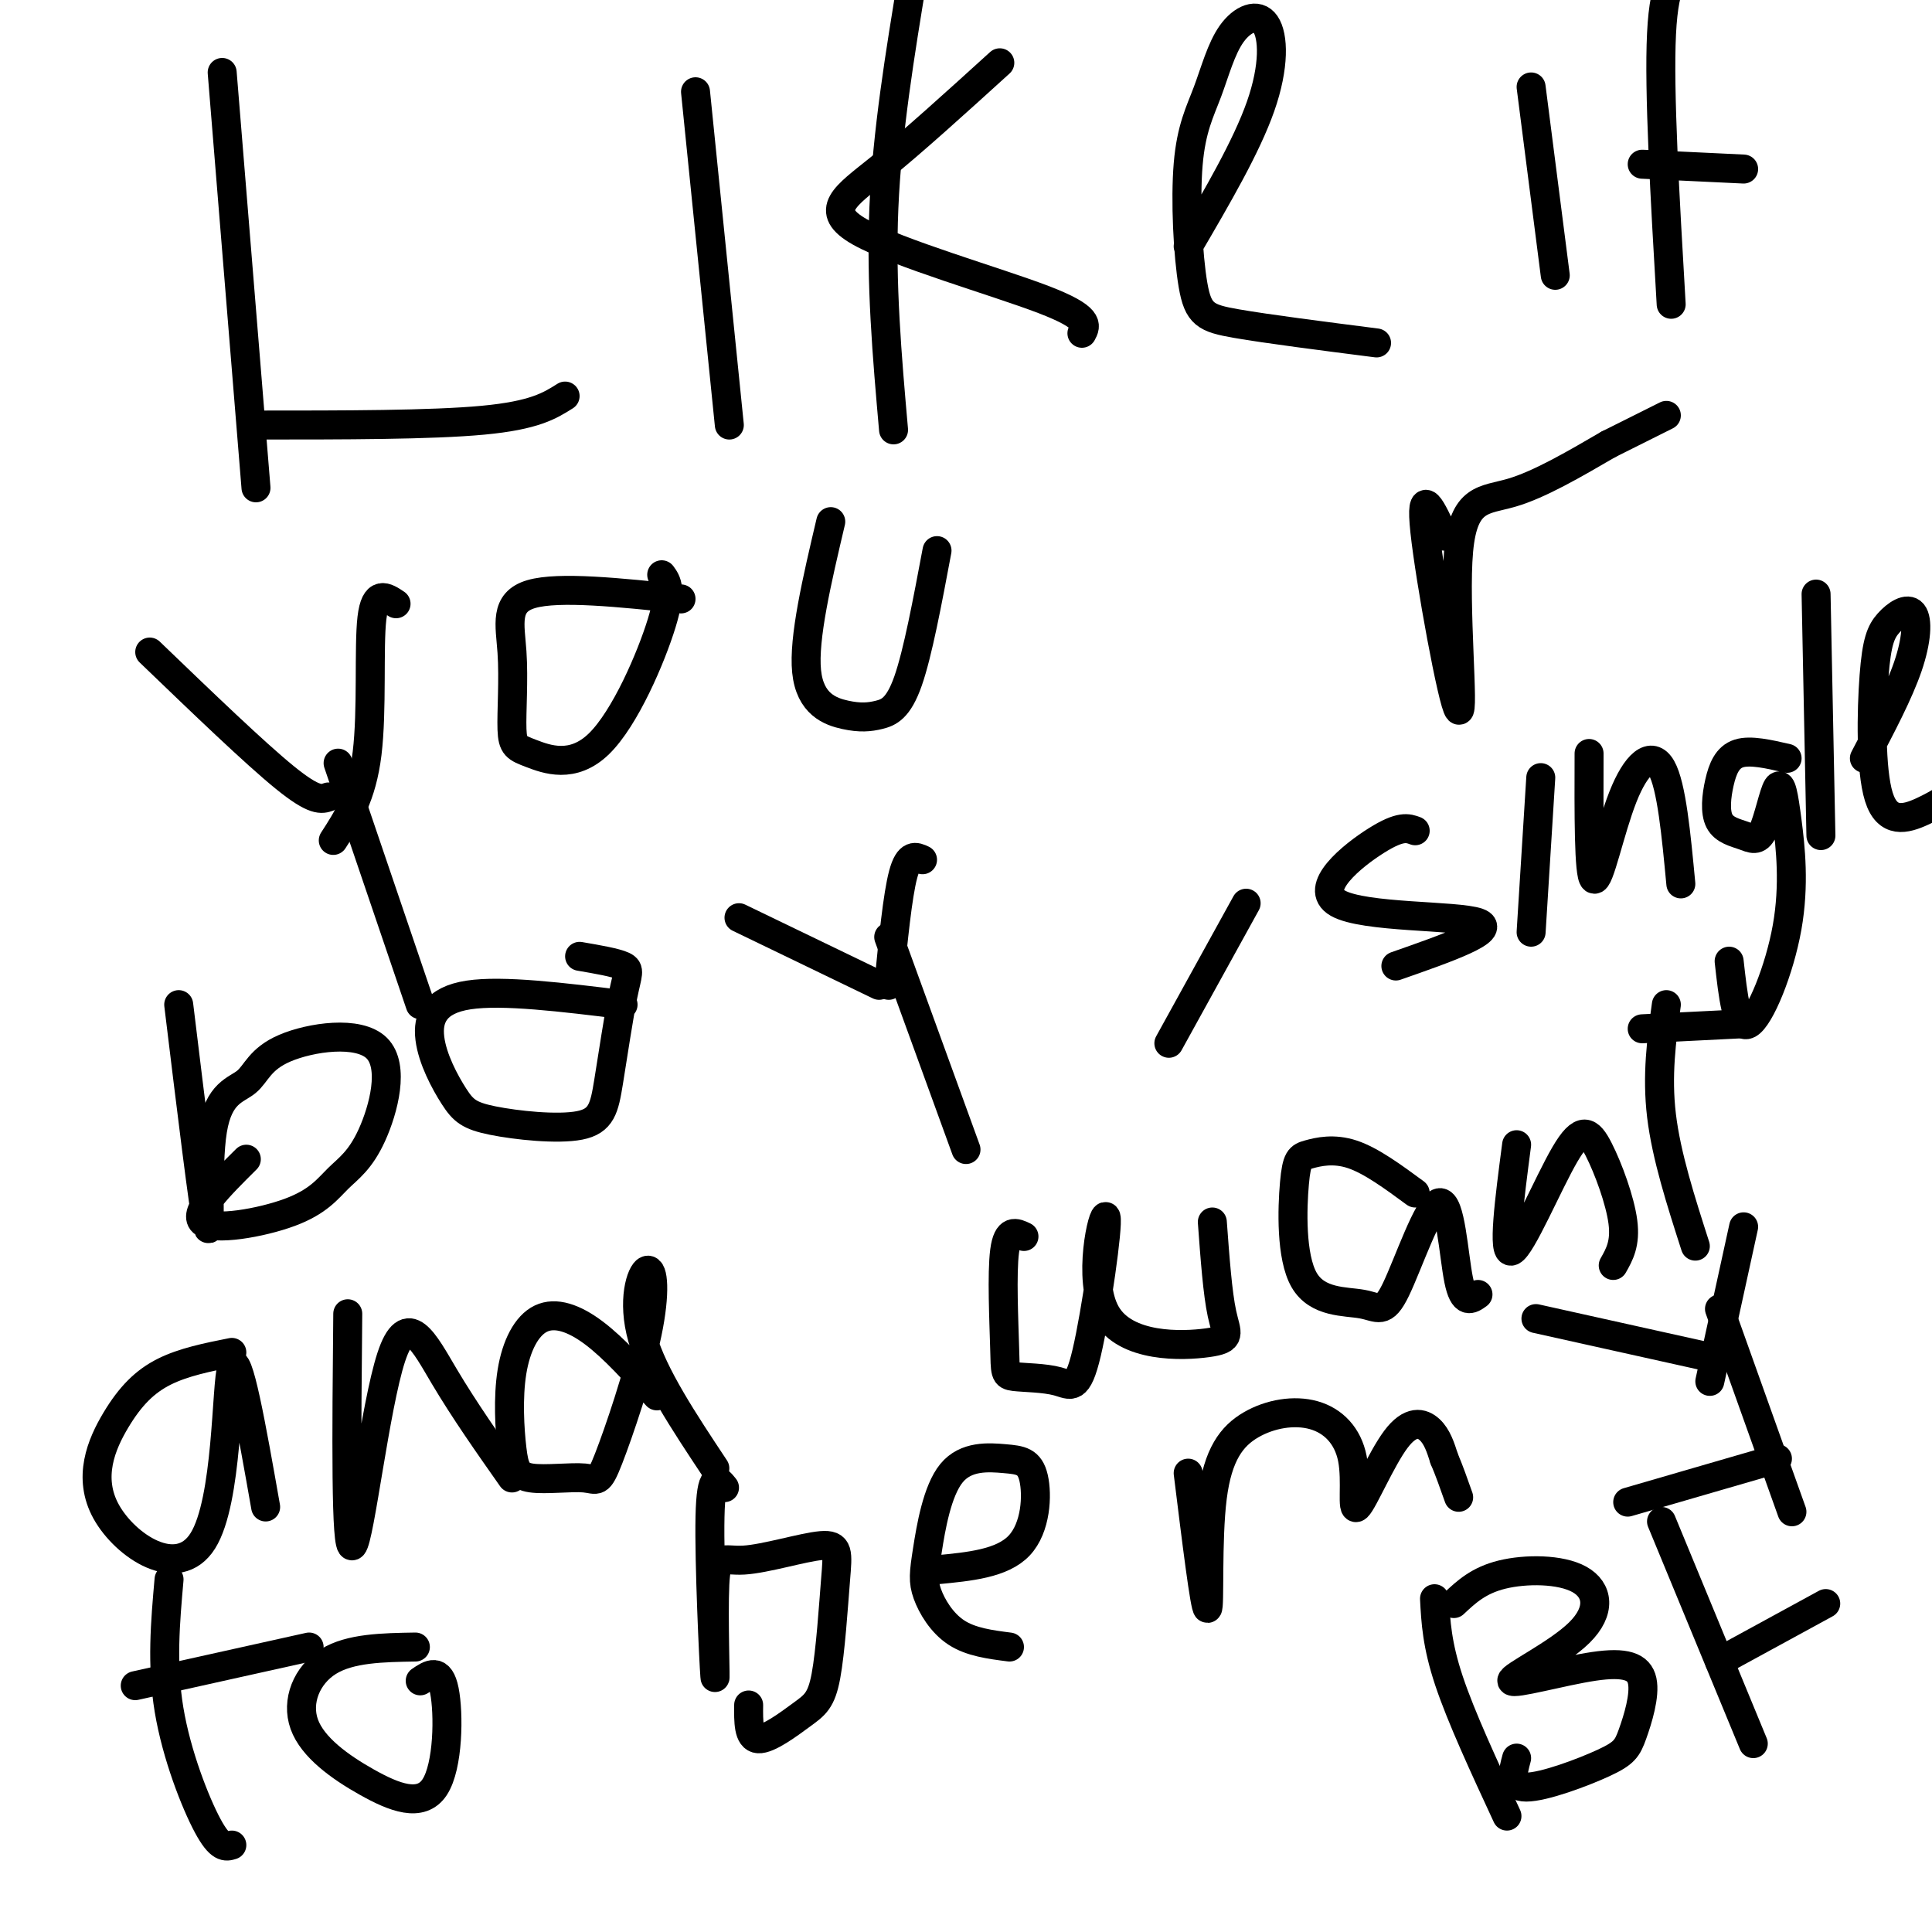 <svg viewBox='0 0 400 400' version='1.1' xmlns='http://www.w3.org/2000/svg' xmlns:xlink='http://www.w3.org/1999/xlink'><g fill='none' stroke='#000000' stroke-width='6' stroke-linecap='round' stroke-linejoin='round'><path d='M46,15c0.000,0.000 7.000,86.000 7,86'/><path d='M53,88c18.167,0.000 36.333,0.000 47,-1c10.667,-1.000 13.833,-3.000 17,-5'/><path d='M144,19c0.000,0.000 7.000,69.000 7,69'/><path d='M189,-5c-2.667,16.167 -5.333,32.333 -6,48c-0.667,15.667 0.667,30.833 2,46'/><path d='M207,13c-9.030,8.202 -18.060,16.405 -25,22c-6.940,5.595 -11.792,8.583 -4,13c7.792,4.417 28.226,10.262 38,14c9.774,3.738 8.887,5.369 8,7'/><path d='M246,51c6.046,-10.349 12.092,-20.699 15,-29c2.908,-8.301 2.678,-14.555 1,-17c-1.678,-2.445 -4.806,-1.081 -7,2c-2.194,3.081 -3.455,7.881 -5,12c-1.545,4.119 -3.373,7.558 -4,15c-0.627,7.442 -0.053,18.888 1,25c1.053,6.112 2.587,6.889 9,8c6.413,1.111 17.707,2.555 29,4'/><path d='M317,18c0.000,0.000 5.000,39.000 5,39'/><path d='M346,63c-1.289,-22.111 -2.578,-44.222 -2,-56c0.578,-11.778 3.022,-13.222 6,-14c2.978,-0.778 6.489,-0.889 10,-1'/><path d='M340,34c0.000,0.000 21.000,1.000 21,1'/><path d='M31,135c10.917,10.500 21.833,21.000 28,26c6.167,5.000 7.583,4.500 9,4'/><path d='M82,125c-2.156,-1.444 -4.311,-2.889 -5,3c-0.689,5.889 0.089,19.111 -1,28c-1.089,8.889 -4.044,13.444 -7,18'/><path d='M70,158c0.000,0.000 17.000,50.000 17,50'/><path d='M141,124c-12.659,-1.328 -25.317,-2.656 -31,-1c-5.683,1.656 -4.389,6.296 -4,12c0.389,5.704 -0.125,12.473 0,16c0.125,3.527 0.889,3.811 4,5c3.111,1.189 8.568,3.282 14,-2c5.432,-5.282 10.838,-17.938 13,-25c2.162,-7.062 1.081,-8.531 0,-10'/><path d='M172,108c-2.845,12.096 -5.691,24.191 -5,31c0.691,6.809 4.917,8.330 8,9c3.083,0.670 5.022,0.488 7,0c1.978,-0.488 3.994,-1.282 6,-7c2.006,-5.718 4.003,-16.359 6,-27'/><path d='M299,111c-2.539,-5.533 -5.078,-11.065 -4,-1c1.078,10.065 5.774,35.729 7,37c1.226,1.271 -1.016,-21.850 0,-33c1.016,-11.150 5.290,-10.329 11,-12c5.710,-1.671 12.855,-5.836 20,-10'/><path d='M333,92c5.333,-2.667 8.667,-4.333 12,-6'/><path d='M37,208c2.611,21.451 5.222,42.902 6,46c0.778,3.098 -0.278,-12.157 1,-20c1.278,-7.843 4.889,-8.274 7,-10c2.111,-1.726 2.723,-4.746 8,-7c5.277,-2.254 15.219,-3.743 19,0c3.781,3.743 1.403,12.718 -1,18c-2.403,5.282 -4.830,6.869 -7,9c-2.170,2.131 -4.084,4.804 -10,7c-5.916,2.196 -15.833,3.913 -18,2c-2.167,-1.913 3.417,-7.457 9,-13'/><path d='M129,208c-12.496,-1.536 -24.992,-3.072 -32,-2c-7.008,1.072 -8.528,4.753 -8,9c0.528,4.247 3.104,9.059 5,12c1.896,2.941 3.114,4.012 8,5c4.886,0.988 13.442,1.895 18,1c4.558,-0.895 5.119,-3.590 6,-9c0.881,-5.410 2.083,-13.533 3,-18c0.917,-4.467 1.548,-5.276 0,-6c-1.548,-0.724 -5.274,-1.362 -9,-2'/><path d='M153,190c0.000,0.000 29.000,14.000 29,14'/><path d='M191,178c-1.417,-0.667 -2.833,-1.333 -4,3c-1.167,4.333 -2.083,13.667 -3,23'/><path d='M184,194c0.000,0.000 16.000,44.000 16,44'/><path d='M258,187c0.000,0.000 -16.000,29.000 -16,29'/><path d='M293,172c-1.512,-0.560 -3.024,-1.119 -8,2c-4.976,3.119 -13.417,9.917 -8,13c5.417,3.083 24.690,2.452 29,4c4.310,1.548 -6.345,5.274 -17,9'/><path d='M319,161c0.000,0.000 -2.000,32.000 -2,32'/><path d='M329,156c-0.042,12.589 -0.083,25.179 1,26c1.083,0.821 3.292,-10.125 6,-17c2.708,-6.875 5.917,-9.679 8,-6c2.083,3.679 3.042,13.839 4,24'/><path d='M370,157c-3.807,-0.880 -7.614,-1.761 -10,-1c-2.386,0.761 -3.351,3.162 -4,6c-0.649,2.838 -0.981,6.113 0,8c0.981,1.887 3.275,2.387 5,3c1.725,0.613 2.880,1.340 4,-1c1.120,-2.340 2.203,-7.746 3,-9c0.797,-1.254 1.306,1.643 2,7c0.694,5.357 1.571,13.173 0,22c-1.571,8.827 -5.592,18.665 -8,20c-2.408,1.335 -3.204,-5.832 -4,-13'/><path d='M376,123c0.000,0.000 1.000,50.000 1,50'/><path d='M386,157c3.561,-6.761 7.123,-13.523 9,-19c1.877,-5.477 2.070,-9.670 1,-11c-1.070,-1.330 -3.403,0.205 -5,2c-1.597,1.795 -2.459,3.852 -3,11c-0.541,7.148 -0.761,19.386 1,25c1.761,5.614 5.503,4.604 9,3c3.497,-1.604 6.748,-3.802 10,-6'/><path d='M48,280c-4.998,0.997 -9.996,1.993 -14,4c-4.004,2.007 -7.015,5.024 -10,10c-2.985,4.976 -5.944,11.911 -2,19c3.944,7.089 14.793,14.332 20,6c5.207,-8.332 4.774,-32.238 6,-36c1.226,-3.762 4.113,12.619 7,29'/><path d='M72,272c-0.238,24.690 -0.476,49.381 1,48c1.476,-1.381 4.667,-28.833 8,-39c3.333,-10.167 6.810,-3.048 11,4c4.190,7.048 9.095,14.024 14,21'/><path d='M136,289c-4.428,-4.938 -8.856,-9.875 -13,-13c-4.144,-3.125 -8.004,-4.437 -11,-3c-2.996,1.437 -5.129,5.621 -6,11c-0.871,5.379 -0.481,11.951 0,16c0.481,4.049 1.054,5.576 4,6c2.946,0.424 8.267,-0.253 11,0c2.733,0.253 2.879,1.438 5,-4c2.121,-5.438 6.218,-17.499 8,-26c1.782,-8.501 1.249,-13.443 0,-13c-1.249,0.443 -3.214,6.269 -1,14c2.214,7.731 8.607,17.365 15,27'/><path d='M212,256c-1.693,-0.817 -3.386,-1.634 -4,3c-0.614,4.634 -0.148,14.719 0,20c0.148,5.281 -0.023,5.759 2,6c2.023,0.241 6.240,0.245 9,1c2.760,0.755 4.065,2.261 6,-6c1.935,-8.261 4.502,-26.288 4,-28c-0.502,-1.712 -4.073,12.892 0,20c4.073,7.108 15.789,6.721 21,6c5.211,-0.721 3.917,-1.778 3,-6c-0.917,-4.222 -1.459,-11.611 -2,-19'/><path d='M293,247c-4.559,-3.353 -9.118,-6.705 -13,-8c-3.882,-1.295 -7.086,-0.532 -9,0c-1.914,0.532 -2.538,0.834 -3,6c-0.462,5.166 -0.760,15.197 2,20c2.760,4.803 8.579,4.378 12,5c3.421,0.622 4.443,2.290 7,-3c2.557,-5.290 6.650,-17.540 9,-18c2.350,-0.460 2.957,10.868 4,16c1.043,5.132 2.521,4.066 4,3'/><path d='M314,237c-1.499,11.427 -2.998,22.855 -1,22c1.998,-0.855 7.494,-13.992 11,-20c3.506,-6.008 5.021,-4.887 7,-1c1.979,3.887 4.423,10.539 5,15c0.577,4.461 -0.711,6.730 -2,9'/><path d='M345,208c-1.000,7.333 -2.000,14.667 -1,23c1.000,8.333 4.000,17.667 7,27'/><path d='M340,213c0.000,0.000 20.000,-1.000 20,-1'/><path d='M35,327c-0.778,8.822 -1.556,17.644 0,27c1.556,9.356 5.444,19.244 8,24c2.556,4.756 3.778,4.378 5,4'/><path d='M28,349c0.000,0.000 36.000,-8.000 36,-8'/><path d='M86,341c-6.754,0.110 -13.509,0.220 -18,3c-4.491,2.780 -6.720,8.231 -5,13c1.720,4.769 7.389,8.856 13,12c5.611,3.144 11.165,5.347 14,1c2.835,-4.347 2.953,-15.242 2,-20c-0.953,-4.758 -2.976,-3.379 -5,-2'/><path d='M150,308c-1.397,-1.745 -2.794,-3.490 -3,6c-0.206,9.490 0.780,30.215 1,33c0.220,2.785 -0.324,-12.369 0,-19c0.324,-6.631 1.516,-4.738 6,-5c4.484,-0.262 12.259,-2.677 16,-3c3.741,-0.323 3.447,1.447 3,7c-0.447,5.553 -1.048,14.891 -2,20c-0.952,5.109 -2.256,5.991 -5,8c-2.744,2.009 -6.927,5.145 -9,5c-2.073,-0.145 -2.037,-3.573 -2,-7'/><path d='M194,325c6.742,-0.643 13.485,-1.286 17,-5c3.515,-3.714 3.803,-10.500 3,-14c-0.803,-3.500 -2.699,-3.713 -6,-4c-3.301,-0.287 -8.009,-0.649 -11,3c-2.991,3.649 -4.266,11.308 -5,16c-0.734,4.692 -0.928,6.417 0,9c0.928,2.583 2.980,6.024 6,8c3.020,1.976 7.010,2.488 11,3'/><path d='M246,305c1.732,14.012 3.464,28.023 4,28c0.536,-0.023 -0.126,-14.082 1,-23c1.126,-8.918 4.038,-12.695 8,-15c3.962,-2.305 8.973,-3.136 13,-2c4.027,1.136 7.071,4.241 8,9c0.929,4.759 -0.256,11.173 1,10c1.256,-1.173 4.954,-9.931 8,-14c3.046,-4.069 5.442,-3.448 7,-2c1.558,1.448 2.279,3.724 3,6'/><path d='M299,302c1.000,2.333 2.000,5.167 3,8'/><path d='M318,273c0.000,0.000 36.000,8.000 36,8'/><path d='M361,254c0.000,0.000 -7.000,32.000 -7,32'/><path d='M356,271c0.000,0.000 15.000,42.000 15,42'/><path d='M297,331c0.250,4.750 0.500,9.500 3,17c2.500,7.500 7.250,17.750 12,28'/><path d='M301,332c2.559,-2.403 5.119,-4.807 10,-6c4.881,-1.193 12.085,-1.176 16,1c3.915,2.176 4.542,6.511 0,11c-4.542,4.489 -14.254,9.131 -14,10c0.254,0.869 10.473,-2.035 17,-3c6.527,-0.965 9.362,0.009 10,3c0.638,2.991 -0.922,7.997 -2,11c-1.078,3.003 -1.675,4.001 -6,6c-4.325,1.999 -12.379,5.000 -16,5c-3.621,0.000 -2.811,-3.000 -2,-6'/><path d='M344,315c0.000,0.000 19.000,46.000 19,46'/><path d='M337,311c0.000,0.000 31.000,-9.000 31,-9'/><path d='M356,344c0.000,0.000 22.000,-12.000 22,-12'/></g>
</svg>